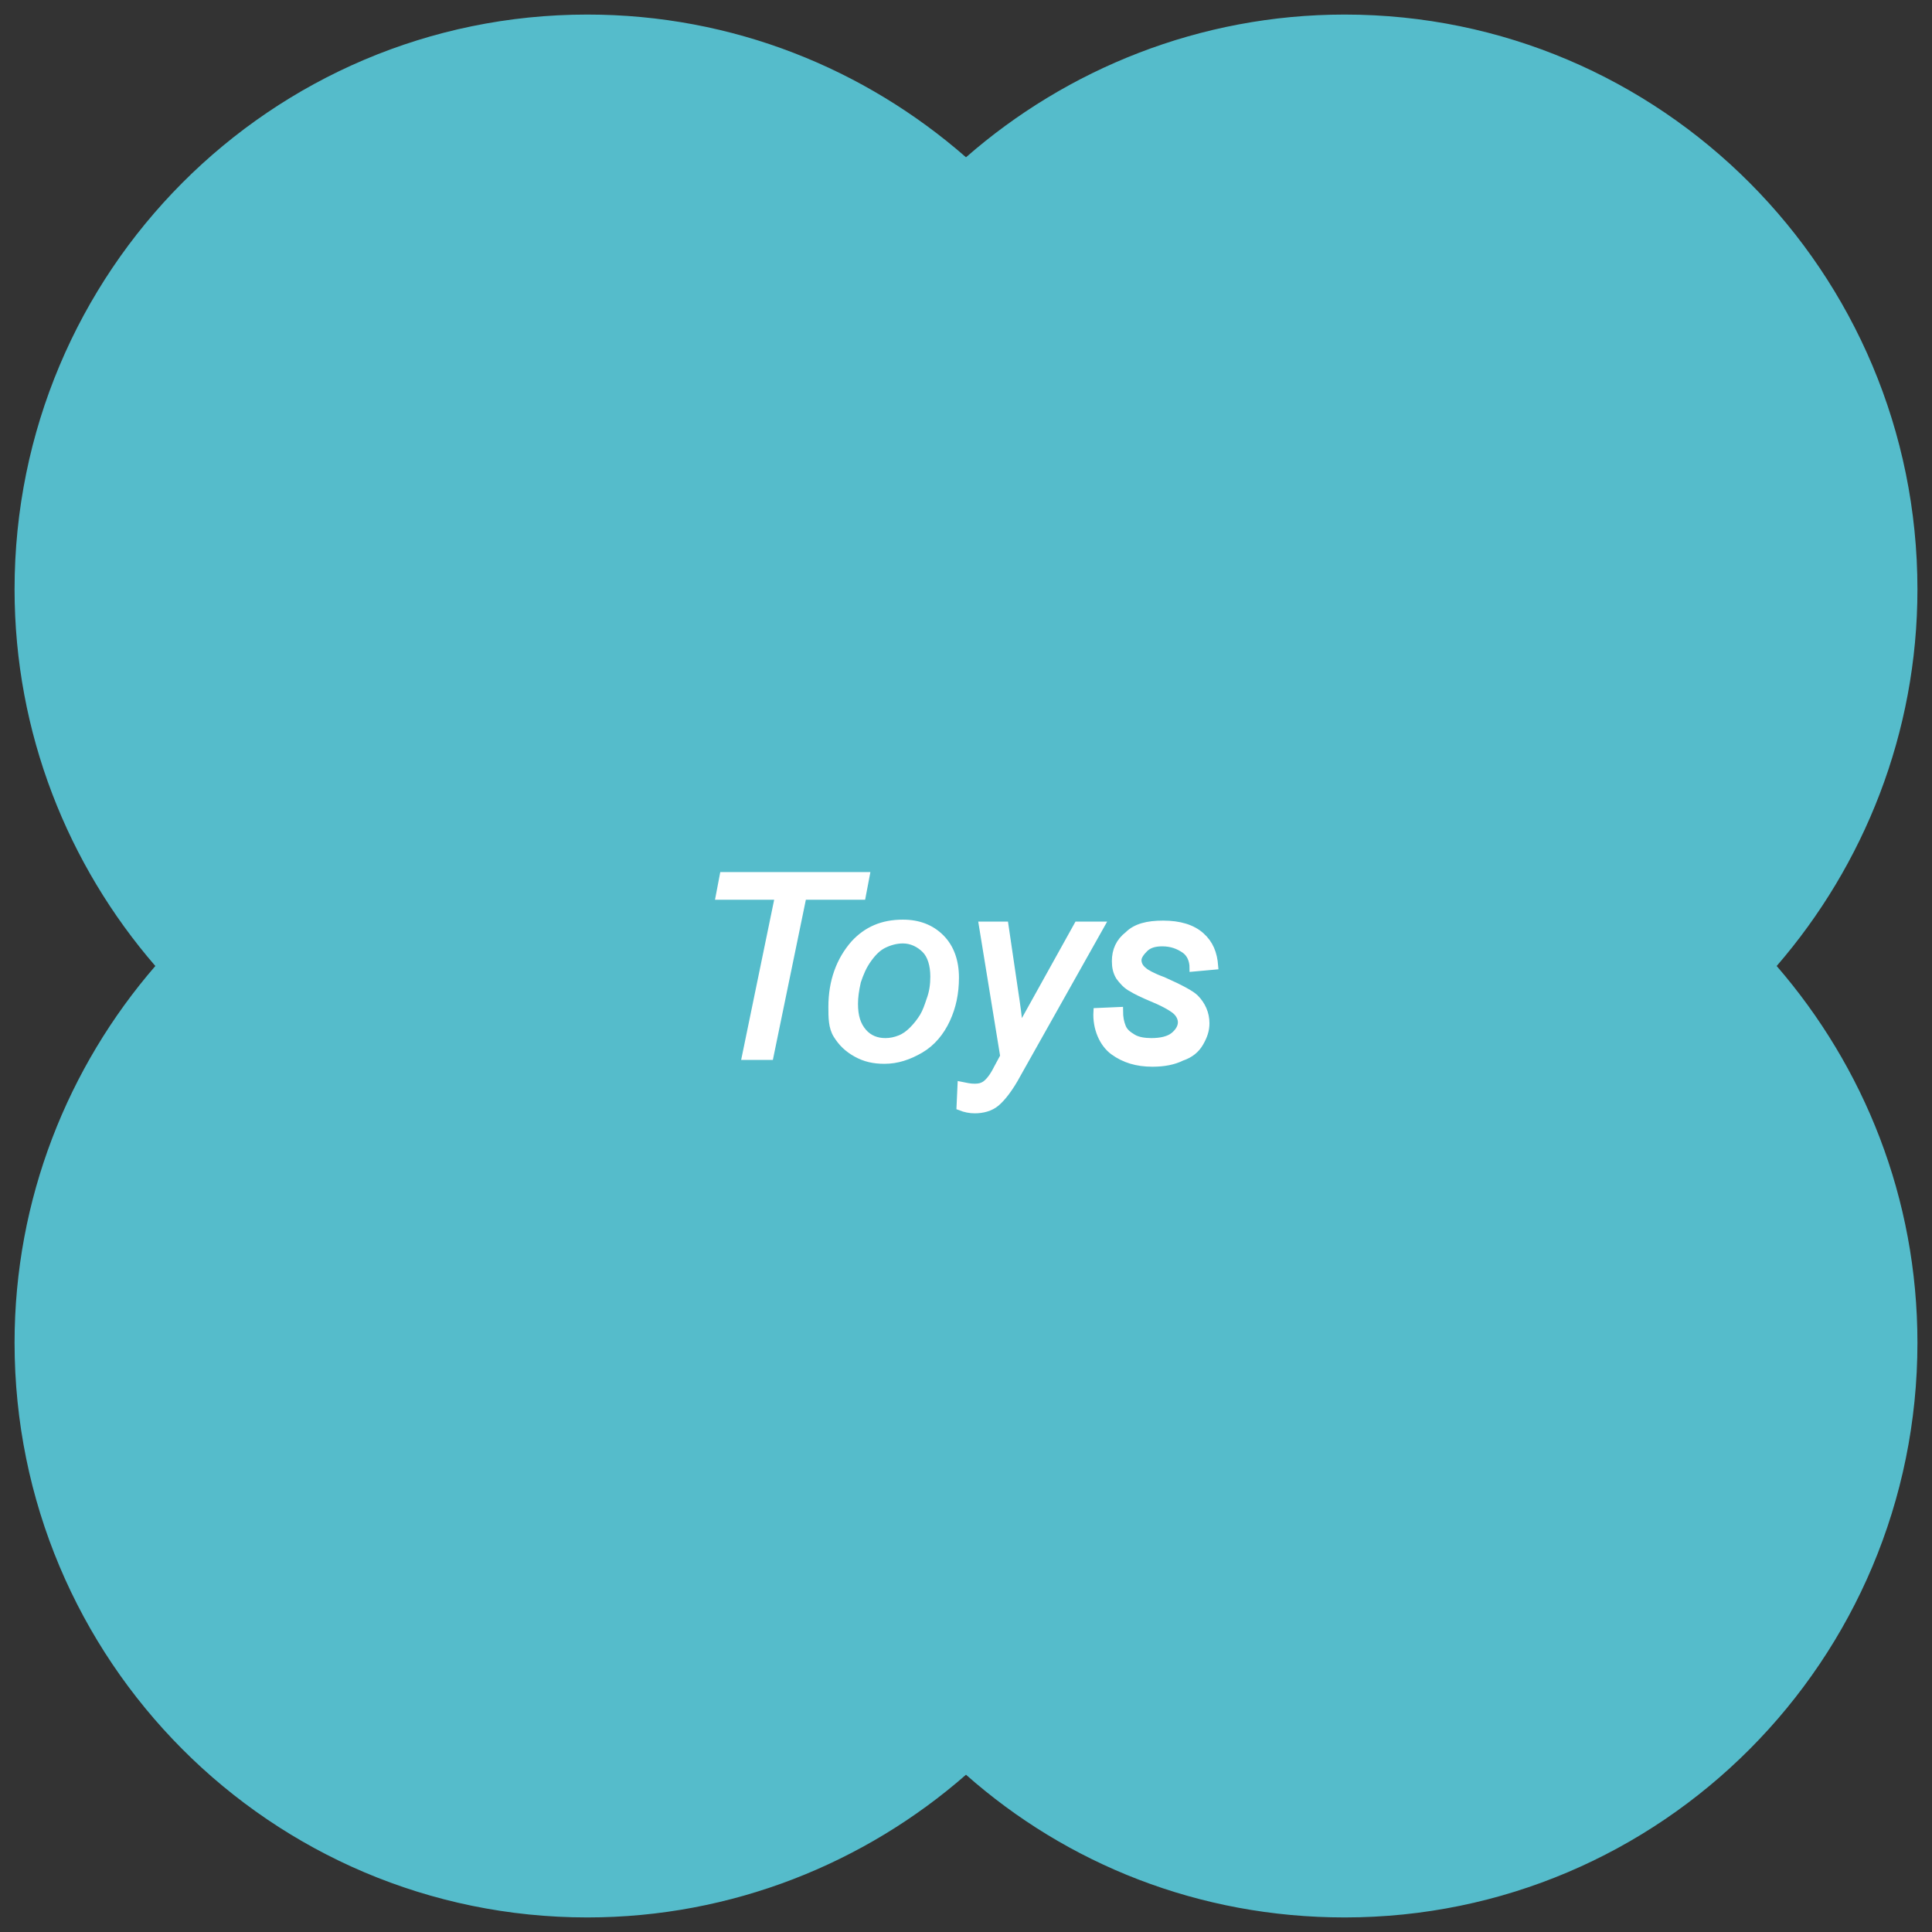 <?xml version="1.0" encoding="utf-8"?>
<!-- Generator: Adobe Illustrator 28.3.0, SVG Export Plug-In . SVG Version: 6.00 Build 0)  -->
<svg version="1.1" id="a" xmlns="http://www.w3.org/2000/svg" xmlns:xlink="http://www.w3.org/1999/xlink" x="0px" y="0px"
	 viewBox="0 0 199 199" style="enable-background:new 0 0 199 199;" xml:space="preserve">
<rect x="0" y="0" width="199" height="199" fill="#333333" stroke="none"/>
<style type="text/css">
	.st0{fill:#55BCCB;}
	.st1{enable-background:new    ;}
	.st2{fill:#FFFFFF;stroke:#FFFFFF;stroke-width:0.75;stroke-miterlimit:10;}
</style>
<path class="st0" d="M197.5,60.7c0-32.7-26.4-59.2-59-59.2c-14.9,0-28.6,5.6-39,14.7c-10.4-9.1-24-14.7-39-14.7
	c-32.6,0-59,26.5-59,59.2C1.5,75.5,7,89.1,16,99.5c-9,10.4-14.5,24-14.5,38.8c0,32.7,26.4,59.2,59,59.2c14.9,0,28.6-5.6,39-14.7
	c10.4,9.2,24,14.7,39,14.7c32.6,0,59-26.5,59-59.2c0-14.9-5.5-28.4-14.5-38.8C192,89.1,197.5,75.5,197.5,60.7z"/>
<g class="st1">
	<path class="st2" d="M76.8,108.8l3.4-16.5h-6.1l0.4-2.1h14.7l-0.4,2.1h-6.1l-3.4,16.5H76.8L76.8,108.8z"/>
	<path class="st2" d="M85.7,103.7c0-2.6,0.8-4.8,2.3-6.5c1.3-1.4,2.9-2.1,5-2.1c1.6,0,2.9,0.5,3.9,1.5s1.5,2.4,1.5,4.1
		c0,1.6-0.3,3-0.9,4.3c-0.6,1.3-1.5,2.4-2.7,3.1s-2.4,1.1-3.7,1.1c-1.1,0-2-0.2-2.9-0.7s-1.5-1.1-2-1.9S85.7,104.8,85.7,103.7
		L85.7,103.7z M88,103.4c0,1.3,0.3,2.2,0.9,2.9c0.6,0.7,1.4,1,2.3,1c0.5,0,1-0.1,1.5-0.3c0.5-0.2,0.9-0.5,1.3-0.9s0.8-0.9,1.1-1.4
		s0.5-1.1,0.7-1.7c0.3-0.8,0.4-1.6,0.4-2.4c0-1.2-0.3-2.2-0.9-2.8s-1.4-1-2.3-1c-0.7,0-1.4,0.2-2,0.5c-0.6,0.3-1.1,0.8-1.6,1.5
		s-0.8,1.4-1.1,2.3C88.1,102,88,102.7,88,103.4L88,103.4z"/>
	<path class="st2" d="M98.9,114l0.1-2.2c0.5,0.1,0.9,0.2,1.4,0.2s0.8-0.1,1.1-0.3c0.4-0.3,0.8-0.8,1.2-1.6l0.7-1.3l-2.2-13.5h2.3
		l1,6.8c0.2,1.3,0.4,2.7,0.5,4l6-10.8h2.4l-8.6,15.3c-0.8,1.5-1.6,2.5-2.2,3c-0.6,0.5-1.4,0.7-2.2,0.7
		C99.9,114.3,99.4,114.2,98.9,114z"/>
	<path class="st2" d="M113,104.2l2.3-0.1c0,0.7,0.1,1.2,0.3,1.7s0.6,0.8,1.1,1.1s1.2,0.4,1.9,0.4c1,0,1.8-0.2,2.3-0.6
		s0.8-0.9,0.8-1.4c0-0.4-0.2-0.8-0.5-1.1s-1.1-0.8-2.3-1.3s-2-0.9-2.3-1.1c-0.6-0.3-1-0.8-1.3-1.2c-0.3-0.5-0.4-1-0.4-1.6
		c0-1.1,0.4-2,1.3-2.7c0.8-0.8,2-1.1,3.6-1.1c1.7,0,3,0.4,3.9,1.2c0.9,0.8,1.3,1.8,1.4,3.1l-2.2,0.2c0-0.8-0.3-1.5-0.9-1.9
		s-1.3-0.7-2.3-0.7c-0.8,0-1.4,0.2-1.8,0.6c-0.4,0.4-0.7,0.8-0.7,1.2s0.2,0.8,0.6,1.1c0.2,0.2,0.9,0.6,2,1c1.8,0.8,2.9,1.4,3.3,1.8
		c0.7,0.7,1.1,1.6,1.1,2.6c0,0.7-0.2,1.3-0.6,2s-1,1.2-1.9,1.5c-0.8,0.4-1.8,0.6-3,0.6c-1.6,0-2.9-0.4-4-1.2S112.9,105.9,113,104.2z
		"/>
</g>
</svg>
